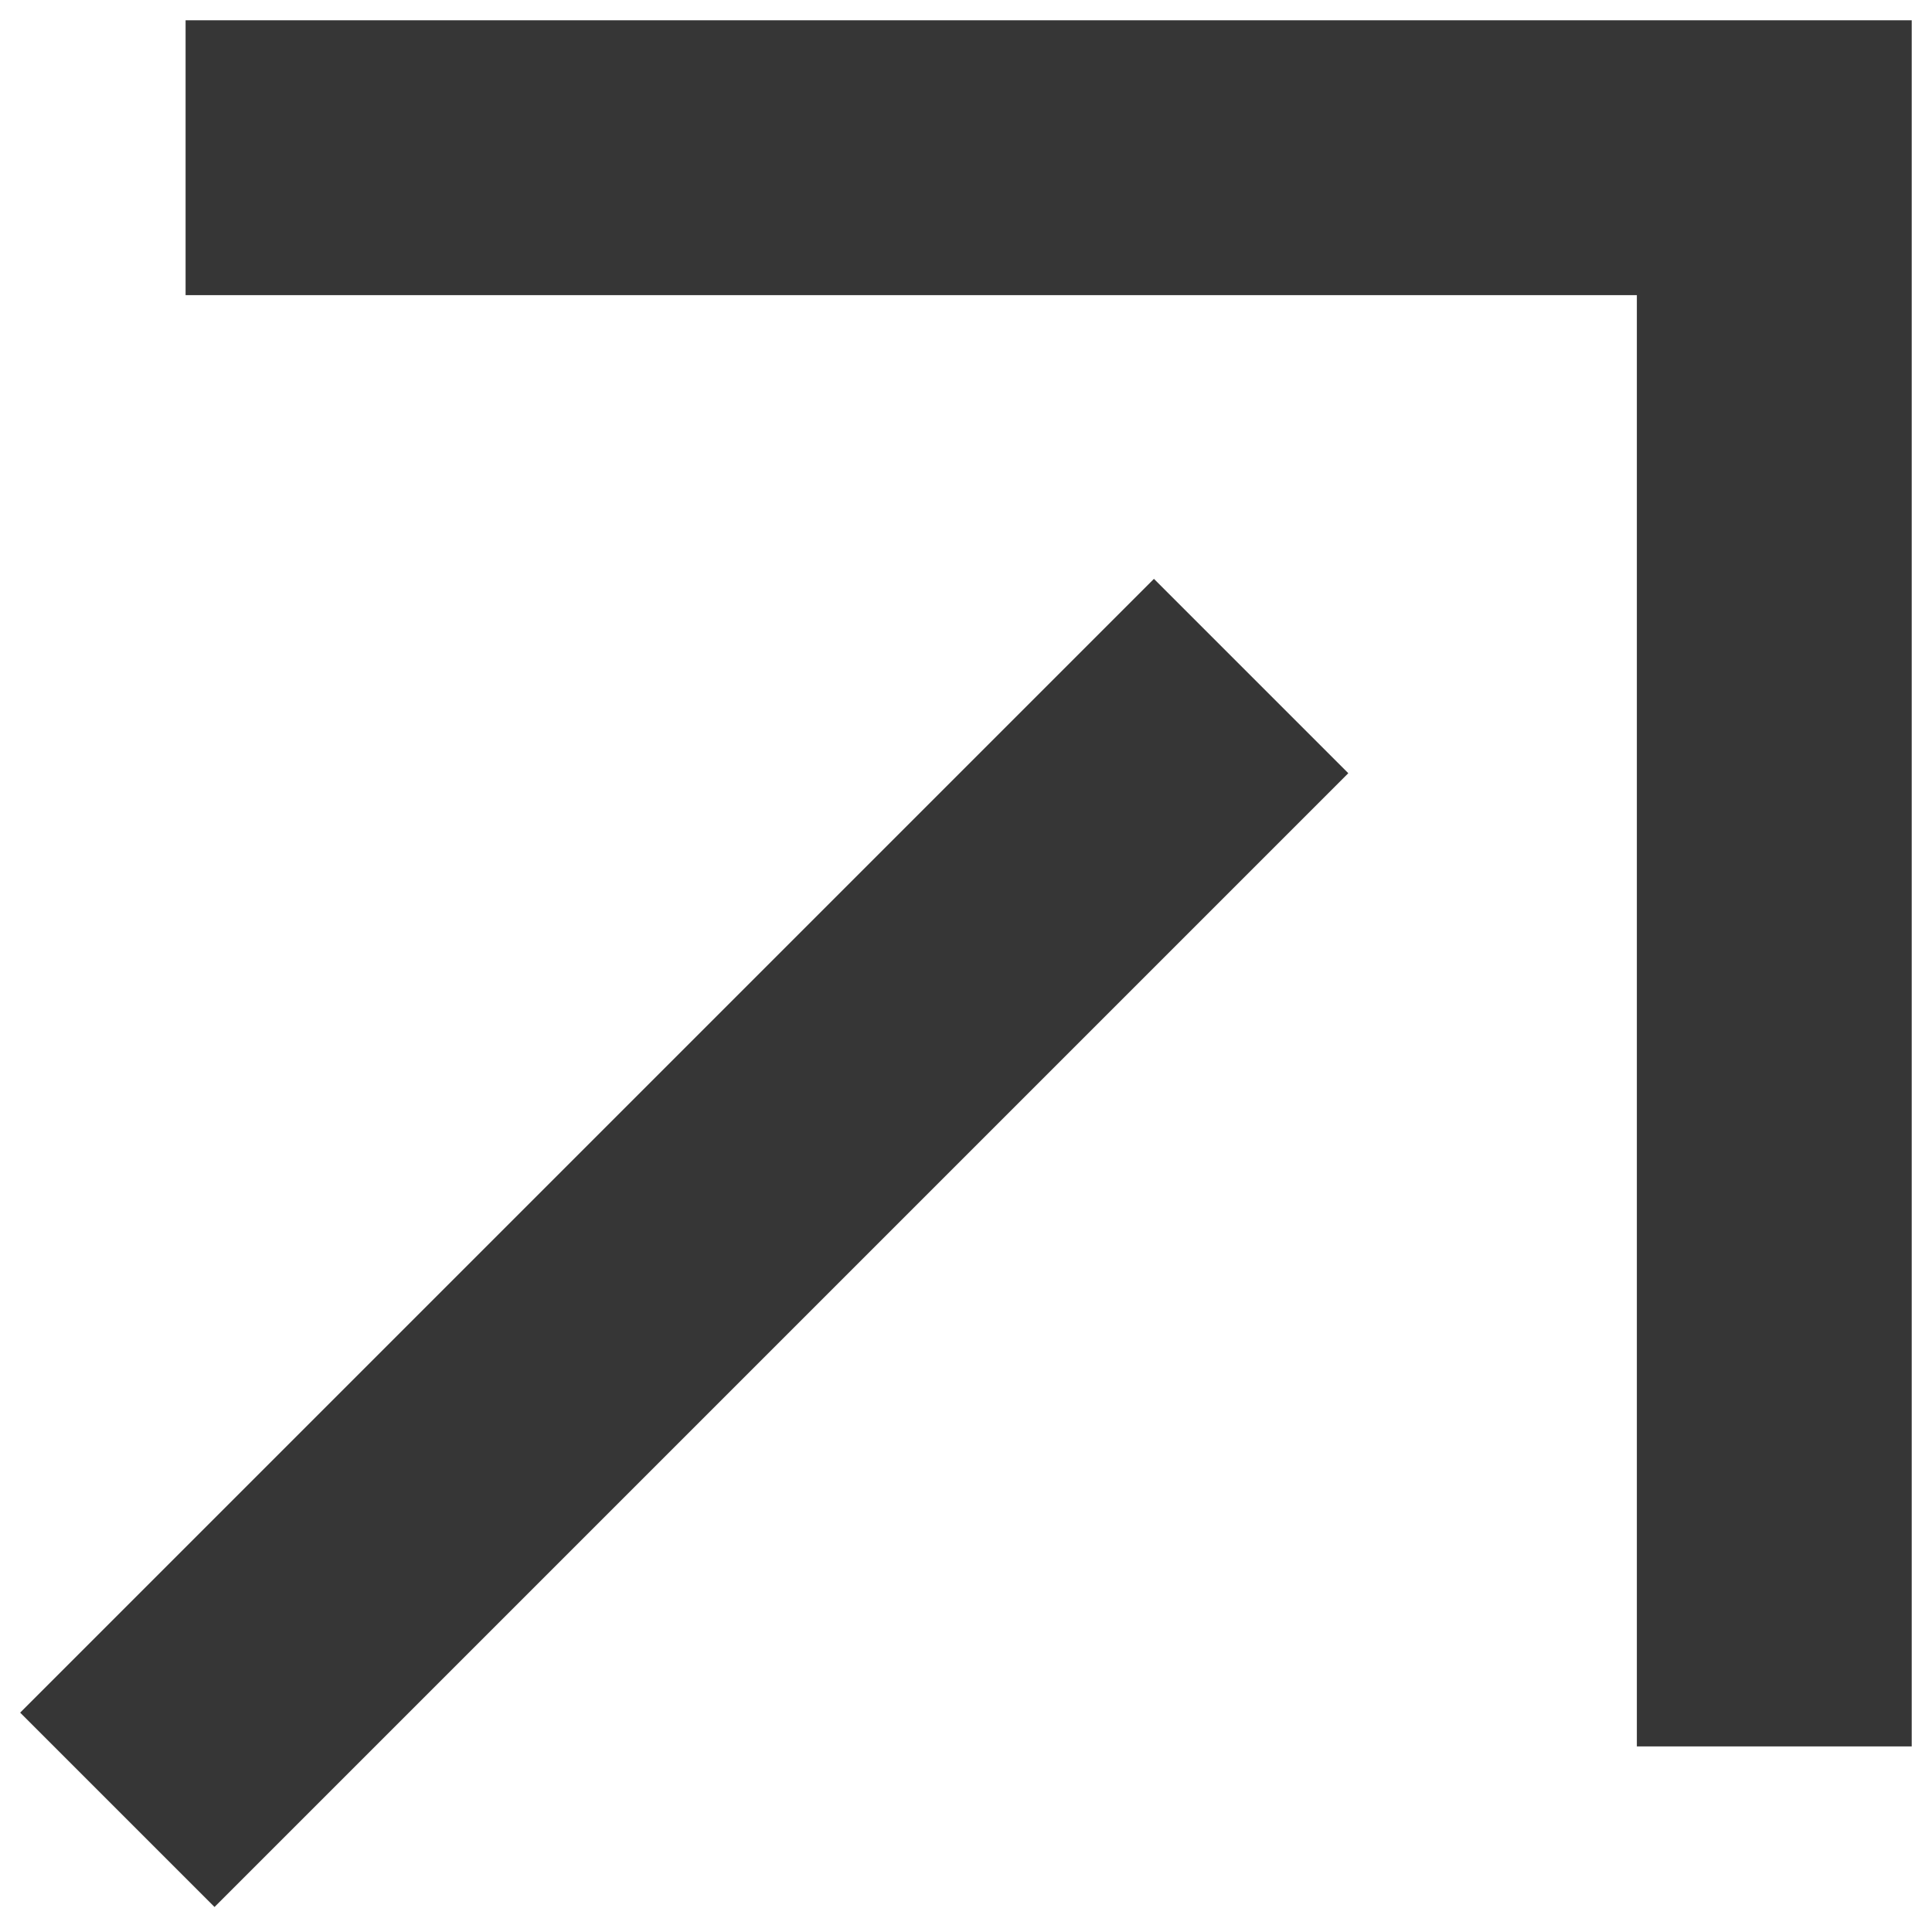 <?xml version="1.0" encoding="UTF-8"?> <svg xmlns="http://www.w3.org/2000/svg" width="49" height="49" viewBox="0 0 49 49" fill="none"><path d="M45 44.293L45 4L4.707 4" stroke="#363636" stroke-width="6.971"></path><path d="M2.976 45.901L31.731 17.146" stroke="#363636" stroke-width="6.971"></path></svg> 